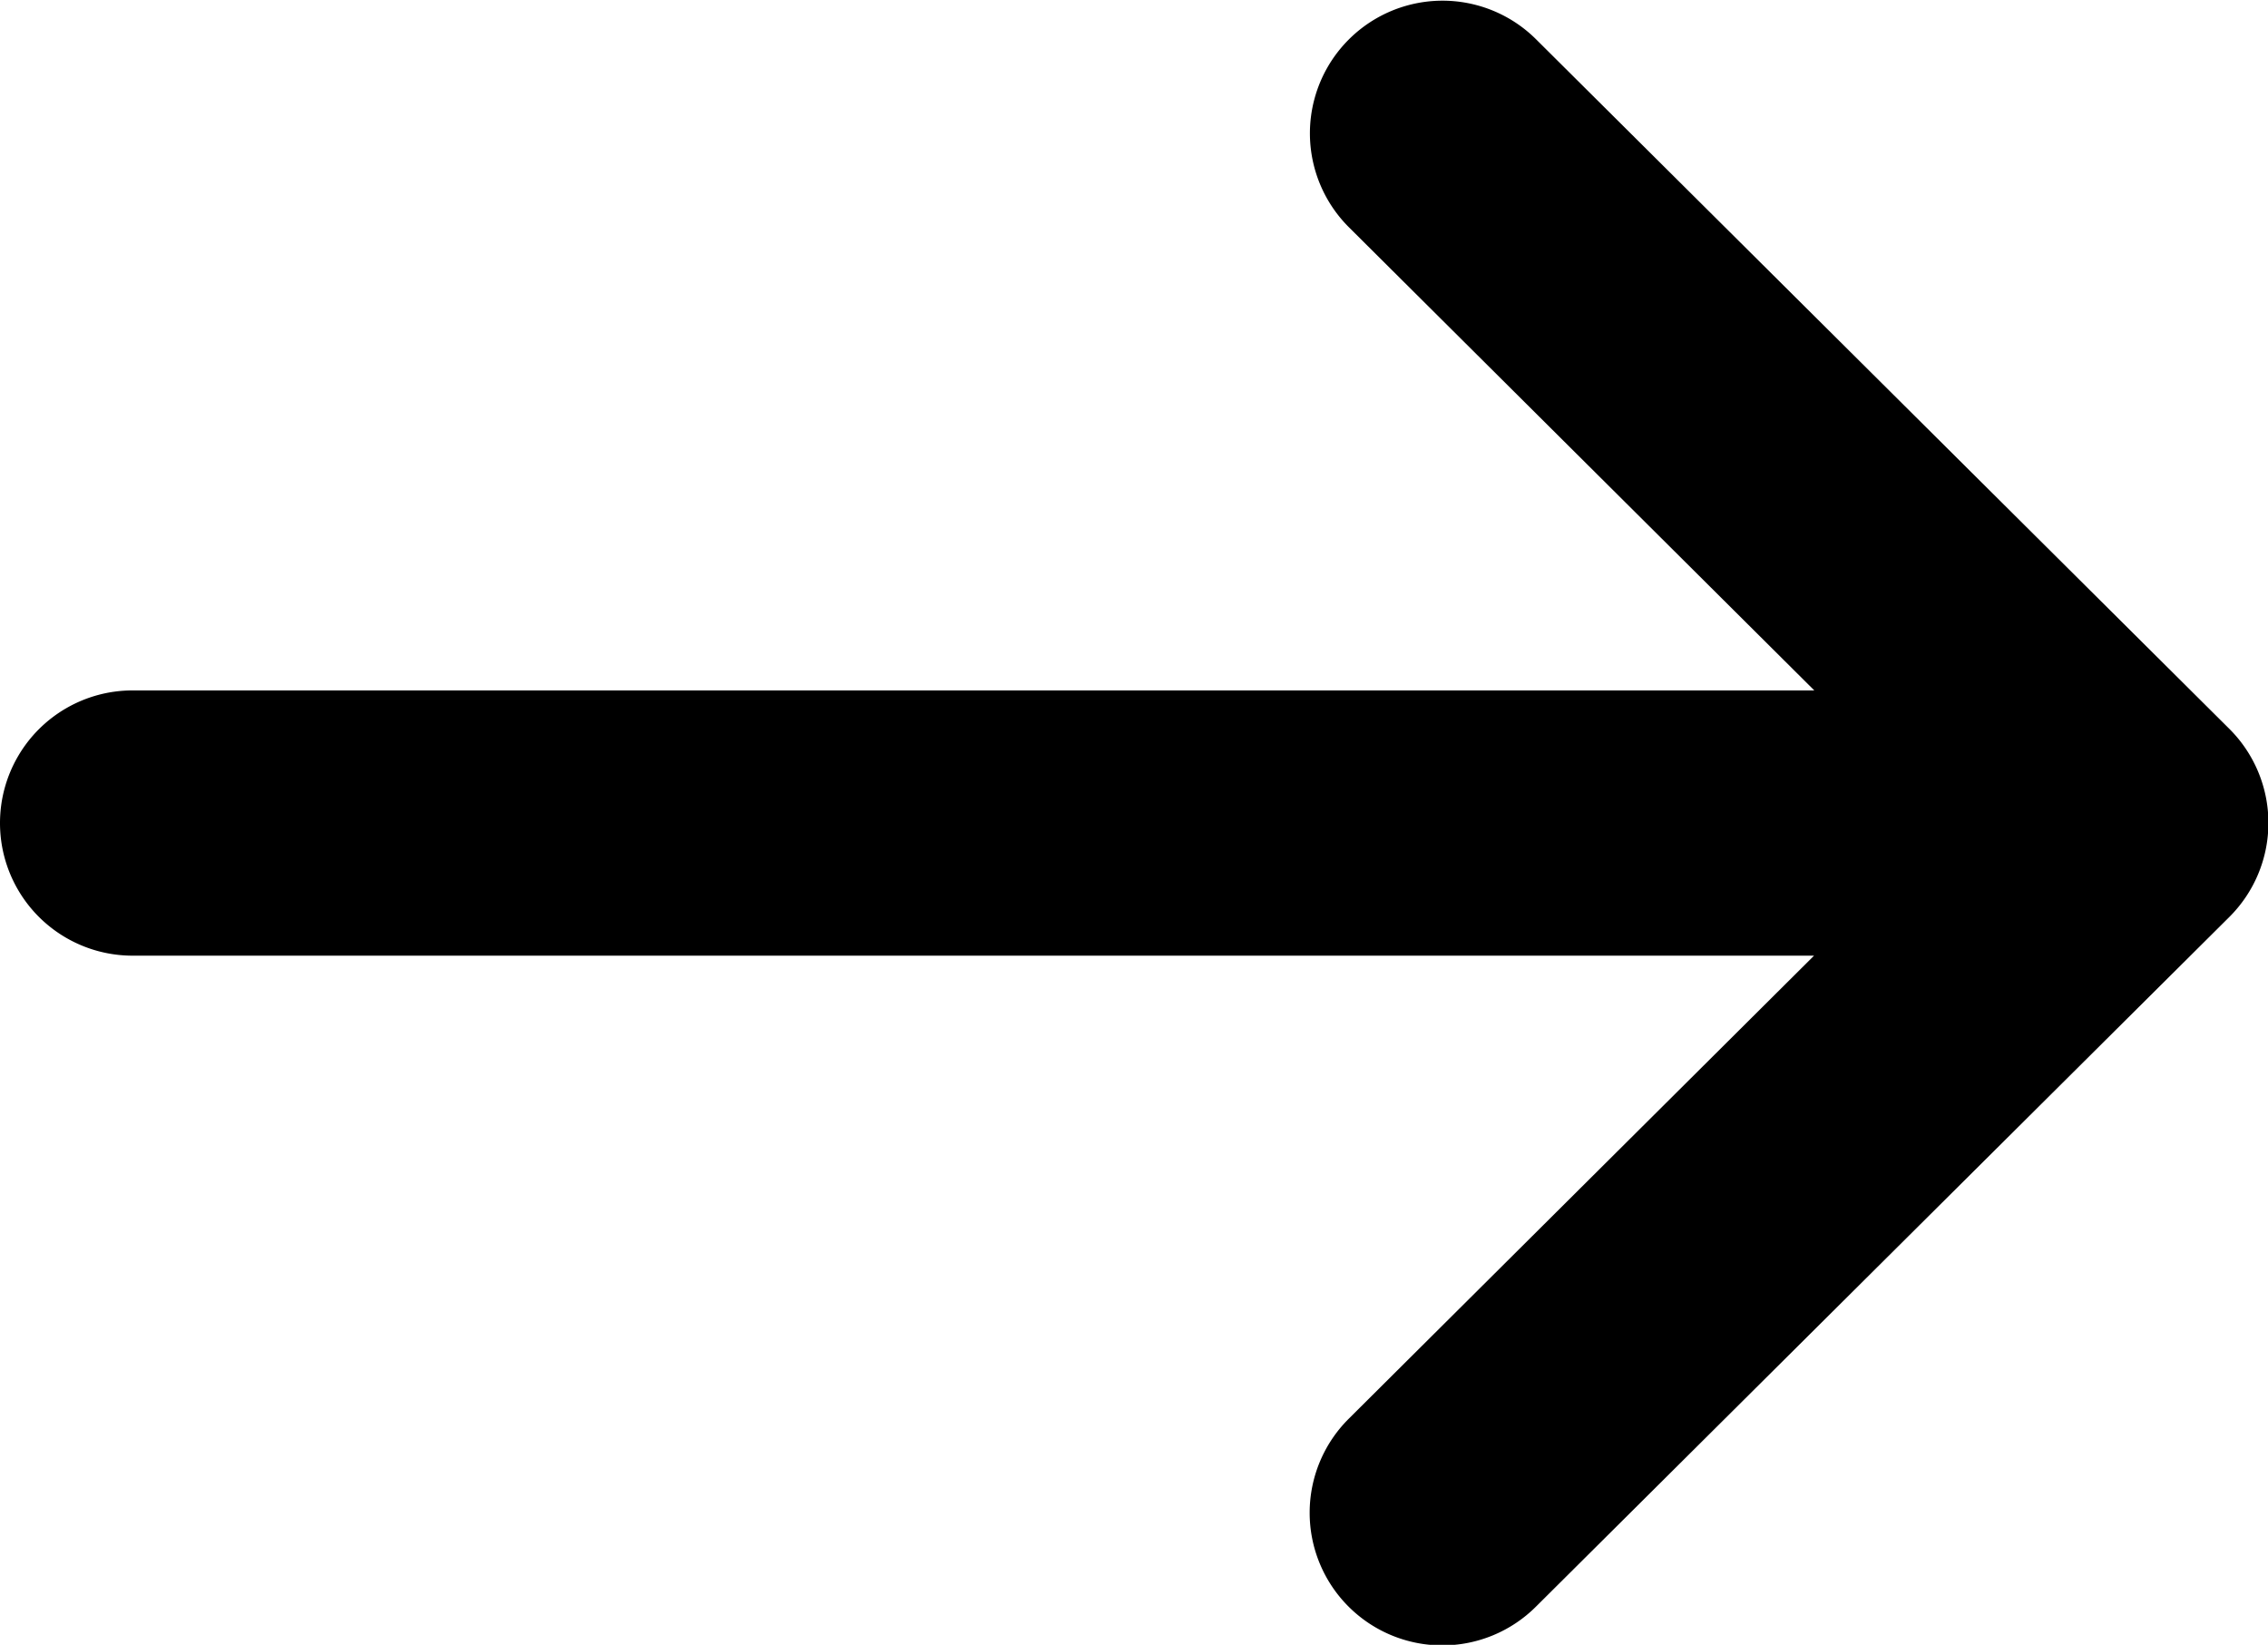 <svg xmlns="http://www.w3.org/2000/svg" width="17.771" height="12.886" viewBox="0 0 17.771 12.886">
  <g id="Group_5788" data-name="Group 5788" transform="translate(-170 -132)">
    <g id="Group_5786" data-name="Group 5786" transform="translate(170 132)">
      <path id="Path_2583" data-name="Path 2583" d="M187.466,137.708h0l-5.43-5.4a1.039,1.039,0,0,0-1.466,1.473l3.646,3.628H171.039a1.039,1.039,0,1,0,0,2.078h13.175l-3.646,3.628a1.039,1.039,0,0,0,1.466,1.473l5.43-5.4h0A1.04,1.04,0,0,0,187.466,137.708Z" transform="translate(-170 -132)"/>
    </g>
  </g>
</svg>
